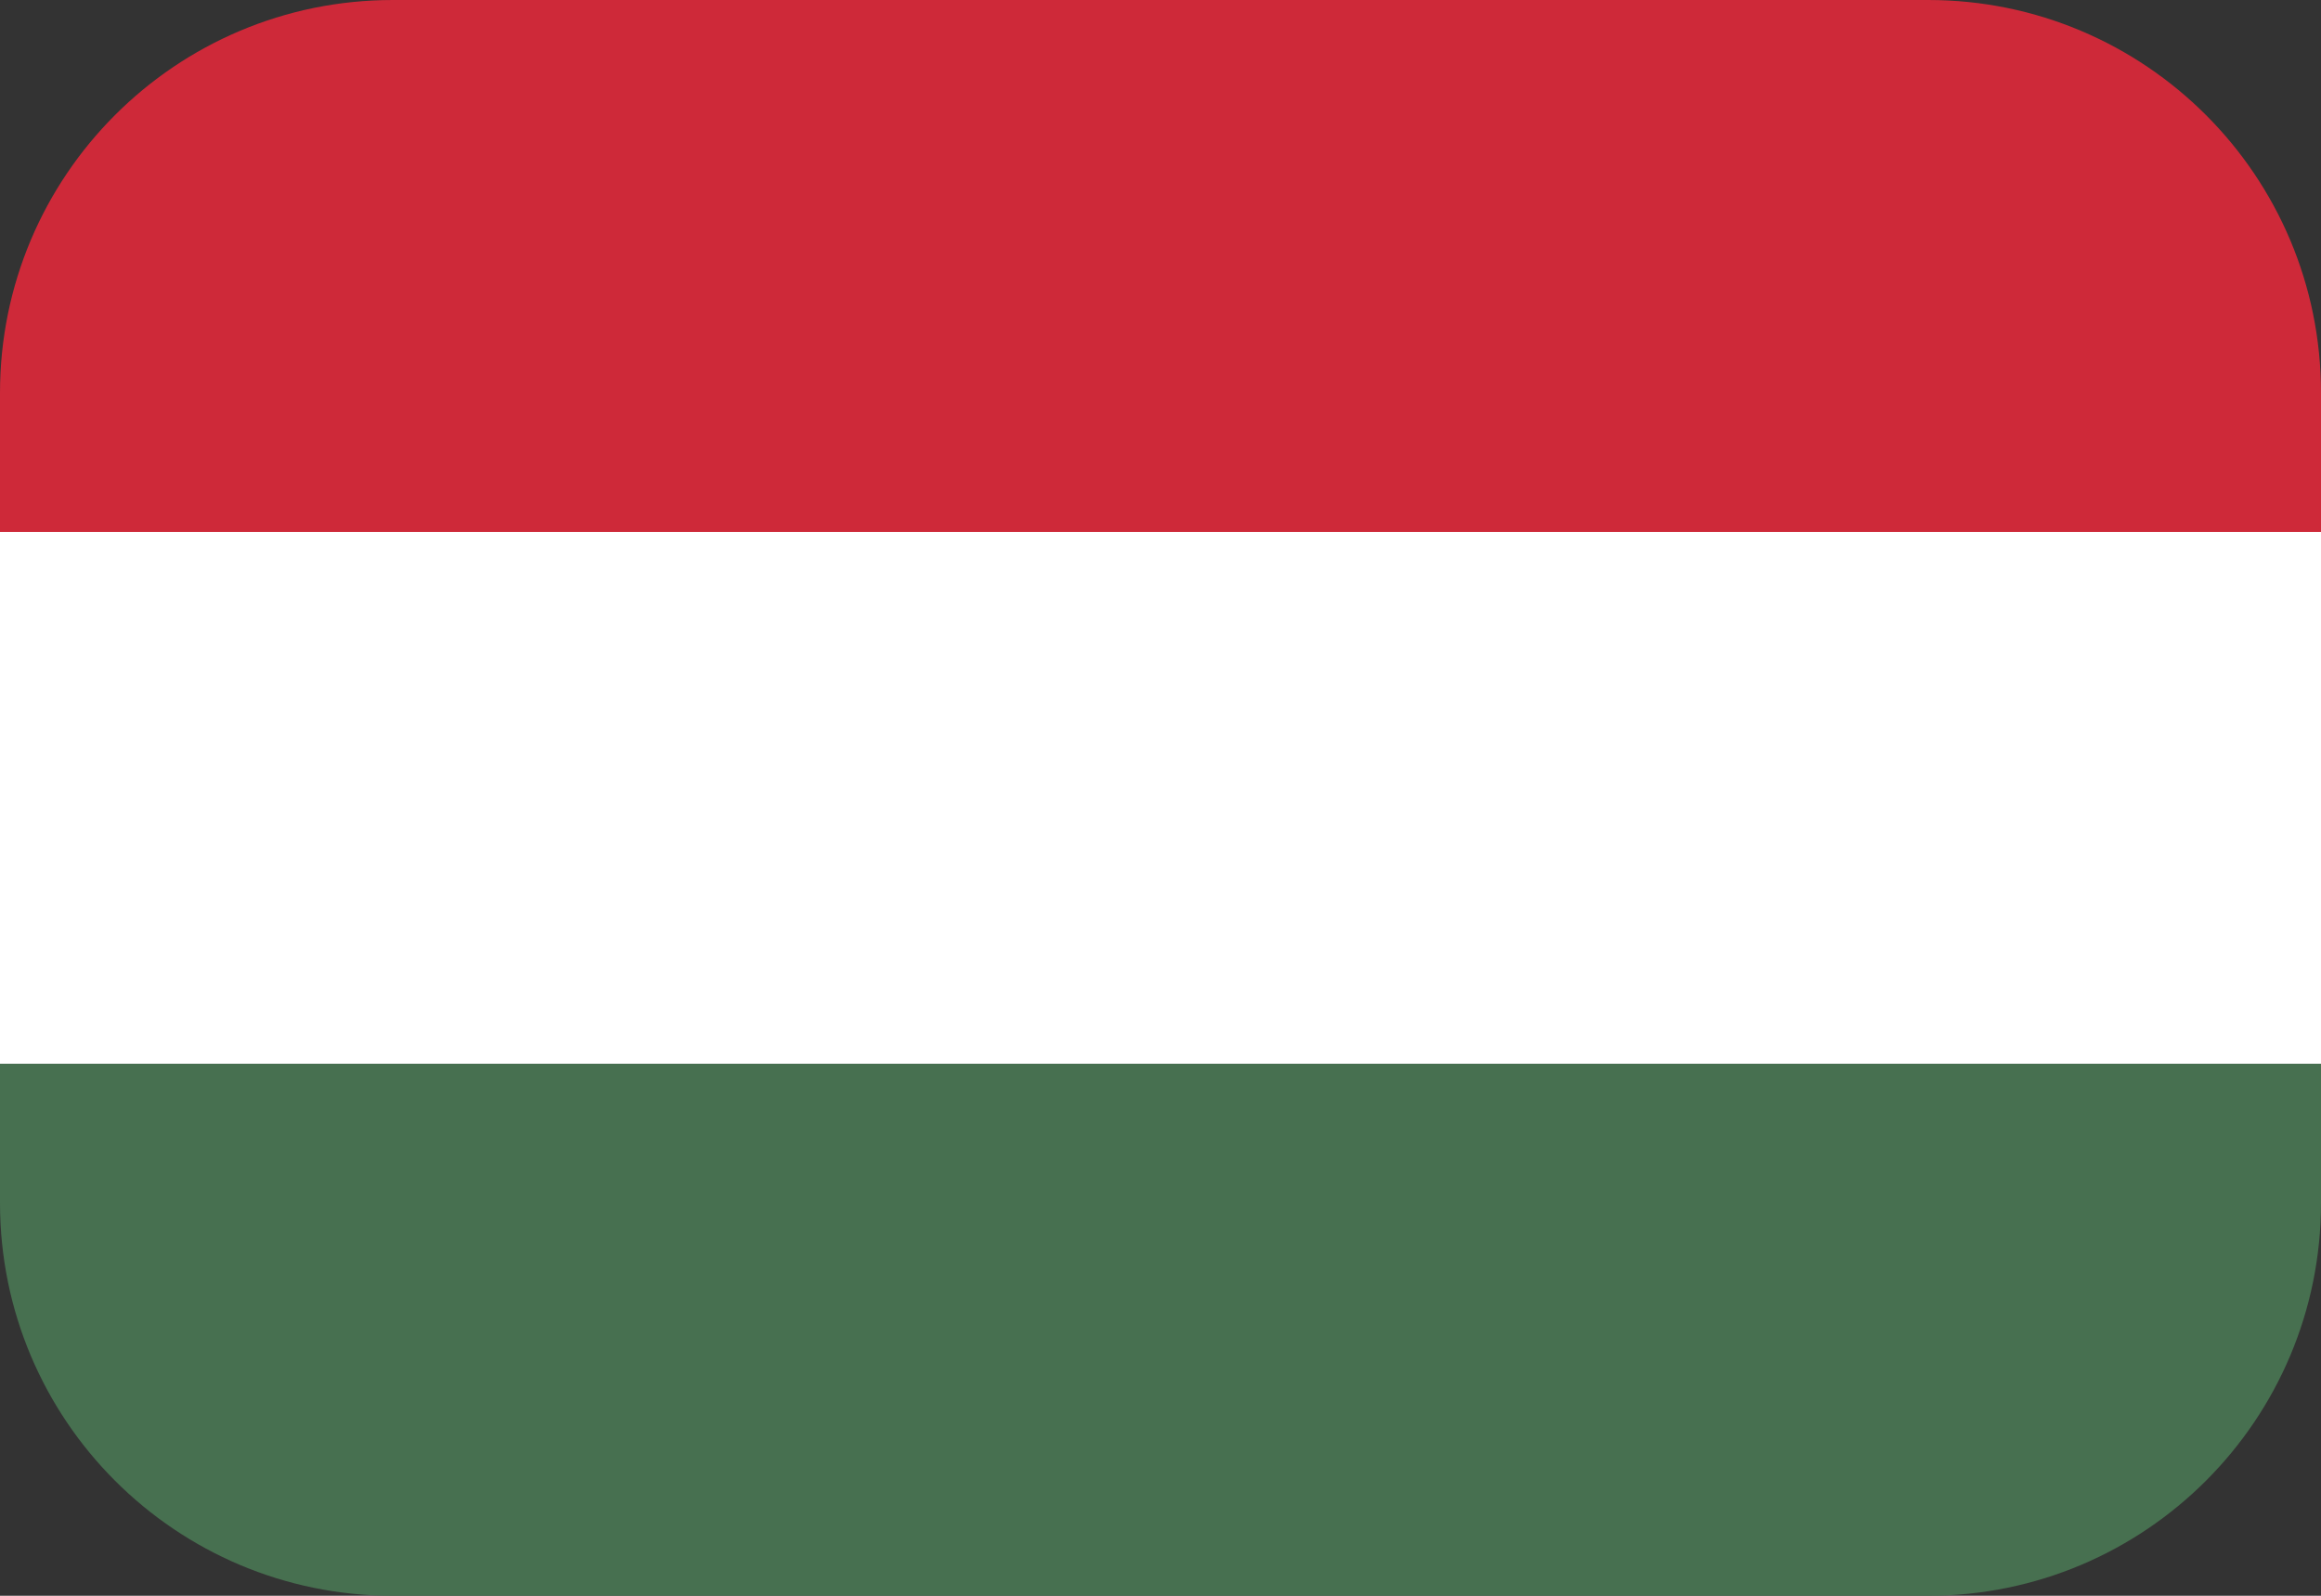 <?xml version="1.0" encoding="utf-8"?>
<svg version="1.1" xmlns="http://www.w3.org/2000/svg" xmlns:xlink="http://www.w3.org/1999/xlink" x="0px" y="0px" viewBox="0 0 16 11" enable-background="new 0 0 16 11" xml:space="preserve">
	<rect x="0" y="0" width="16" height="11" fill="#333333" stroke="none"/>
	<path fill="#CE2939" d="M16,3.667H0V2.708C0,1.212,1.212,0,2.708,0l10.584,0C14.788,0,16,1.212,16,2.708V3.667z"/>
	<rect x="0" y="3.667" fill="#FFFFFF" width="16" height="3.667"/>
	<path fill="#477050" d="M0,7.333h16v0.959C16,9.788,14.788,11,13.292,11H2.708C1.212,11,0,9.788,0,8.292L0,7.333z"/>
</svg>
